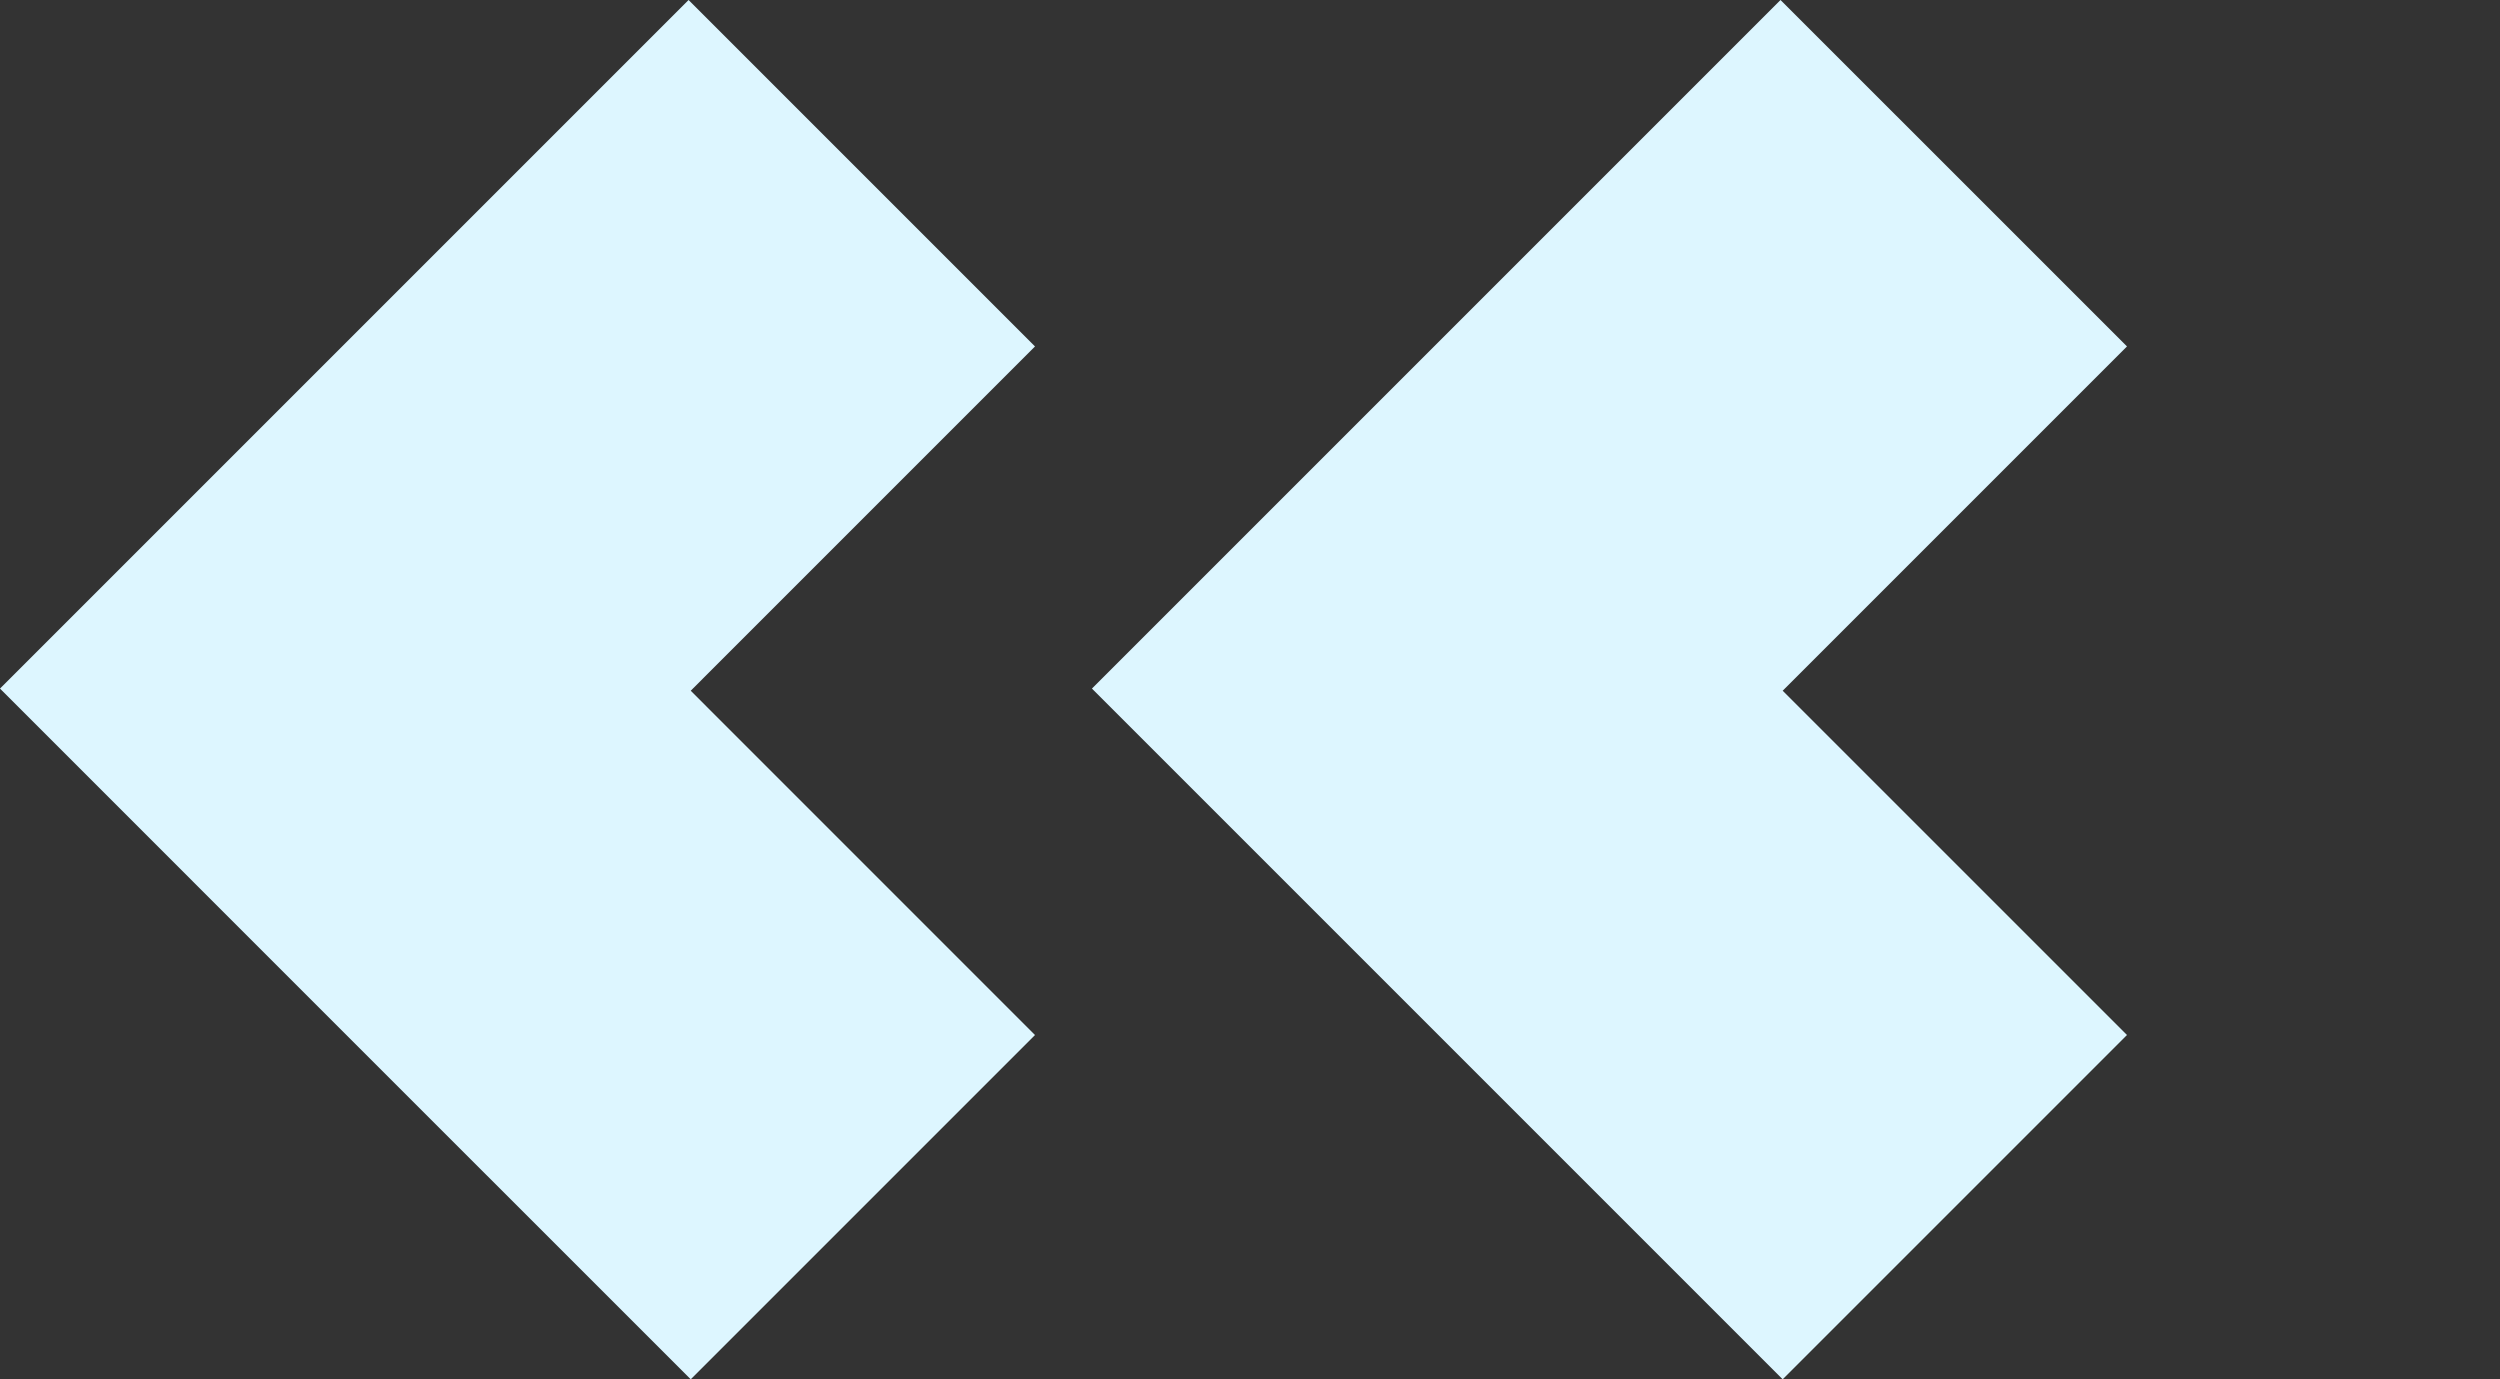 <svg xmlns="http://www.w3.org/2000/svg" width="58" height="32" viewBox="0 0 58 32" fill="none"><rect x="0" y="0" width="58" height="32" fill="#333333" stroke="none"/><path d="M-0 15.975L8.037 24.013L16.025 32L24.012 24.013L16.025 16.025L24.012 8.038L15.975 0L-0 15.975Z" fill="#DDF6FF"></path><path d="M25.333 15.975L33.37 24.012L41.358 32L49.346 24.012L41.358 16.025L49.346 8.037L41.308 -5.49756e-06L25.333 15.975Z" fill="#DDF6FF"></path></svg>